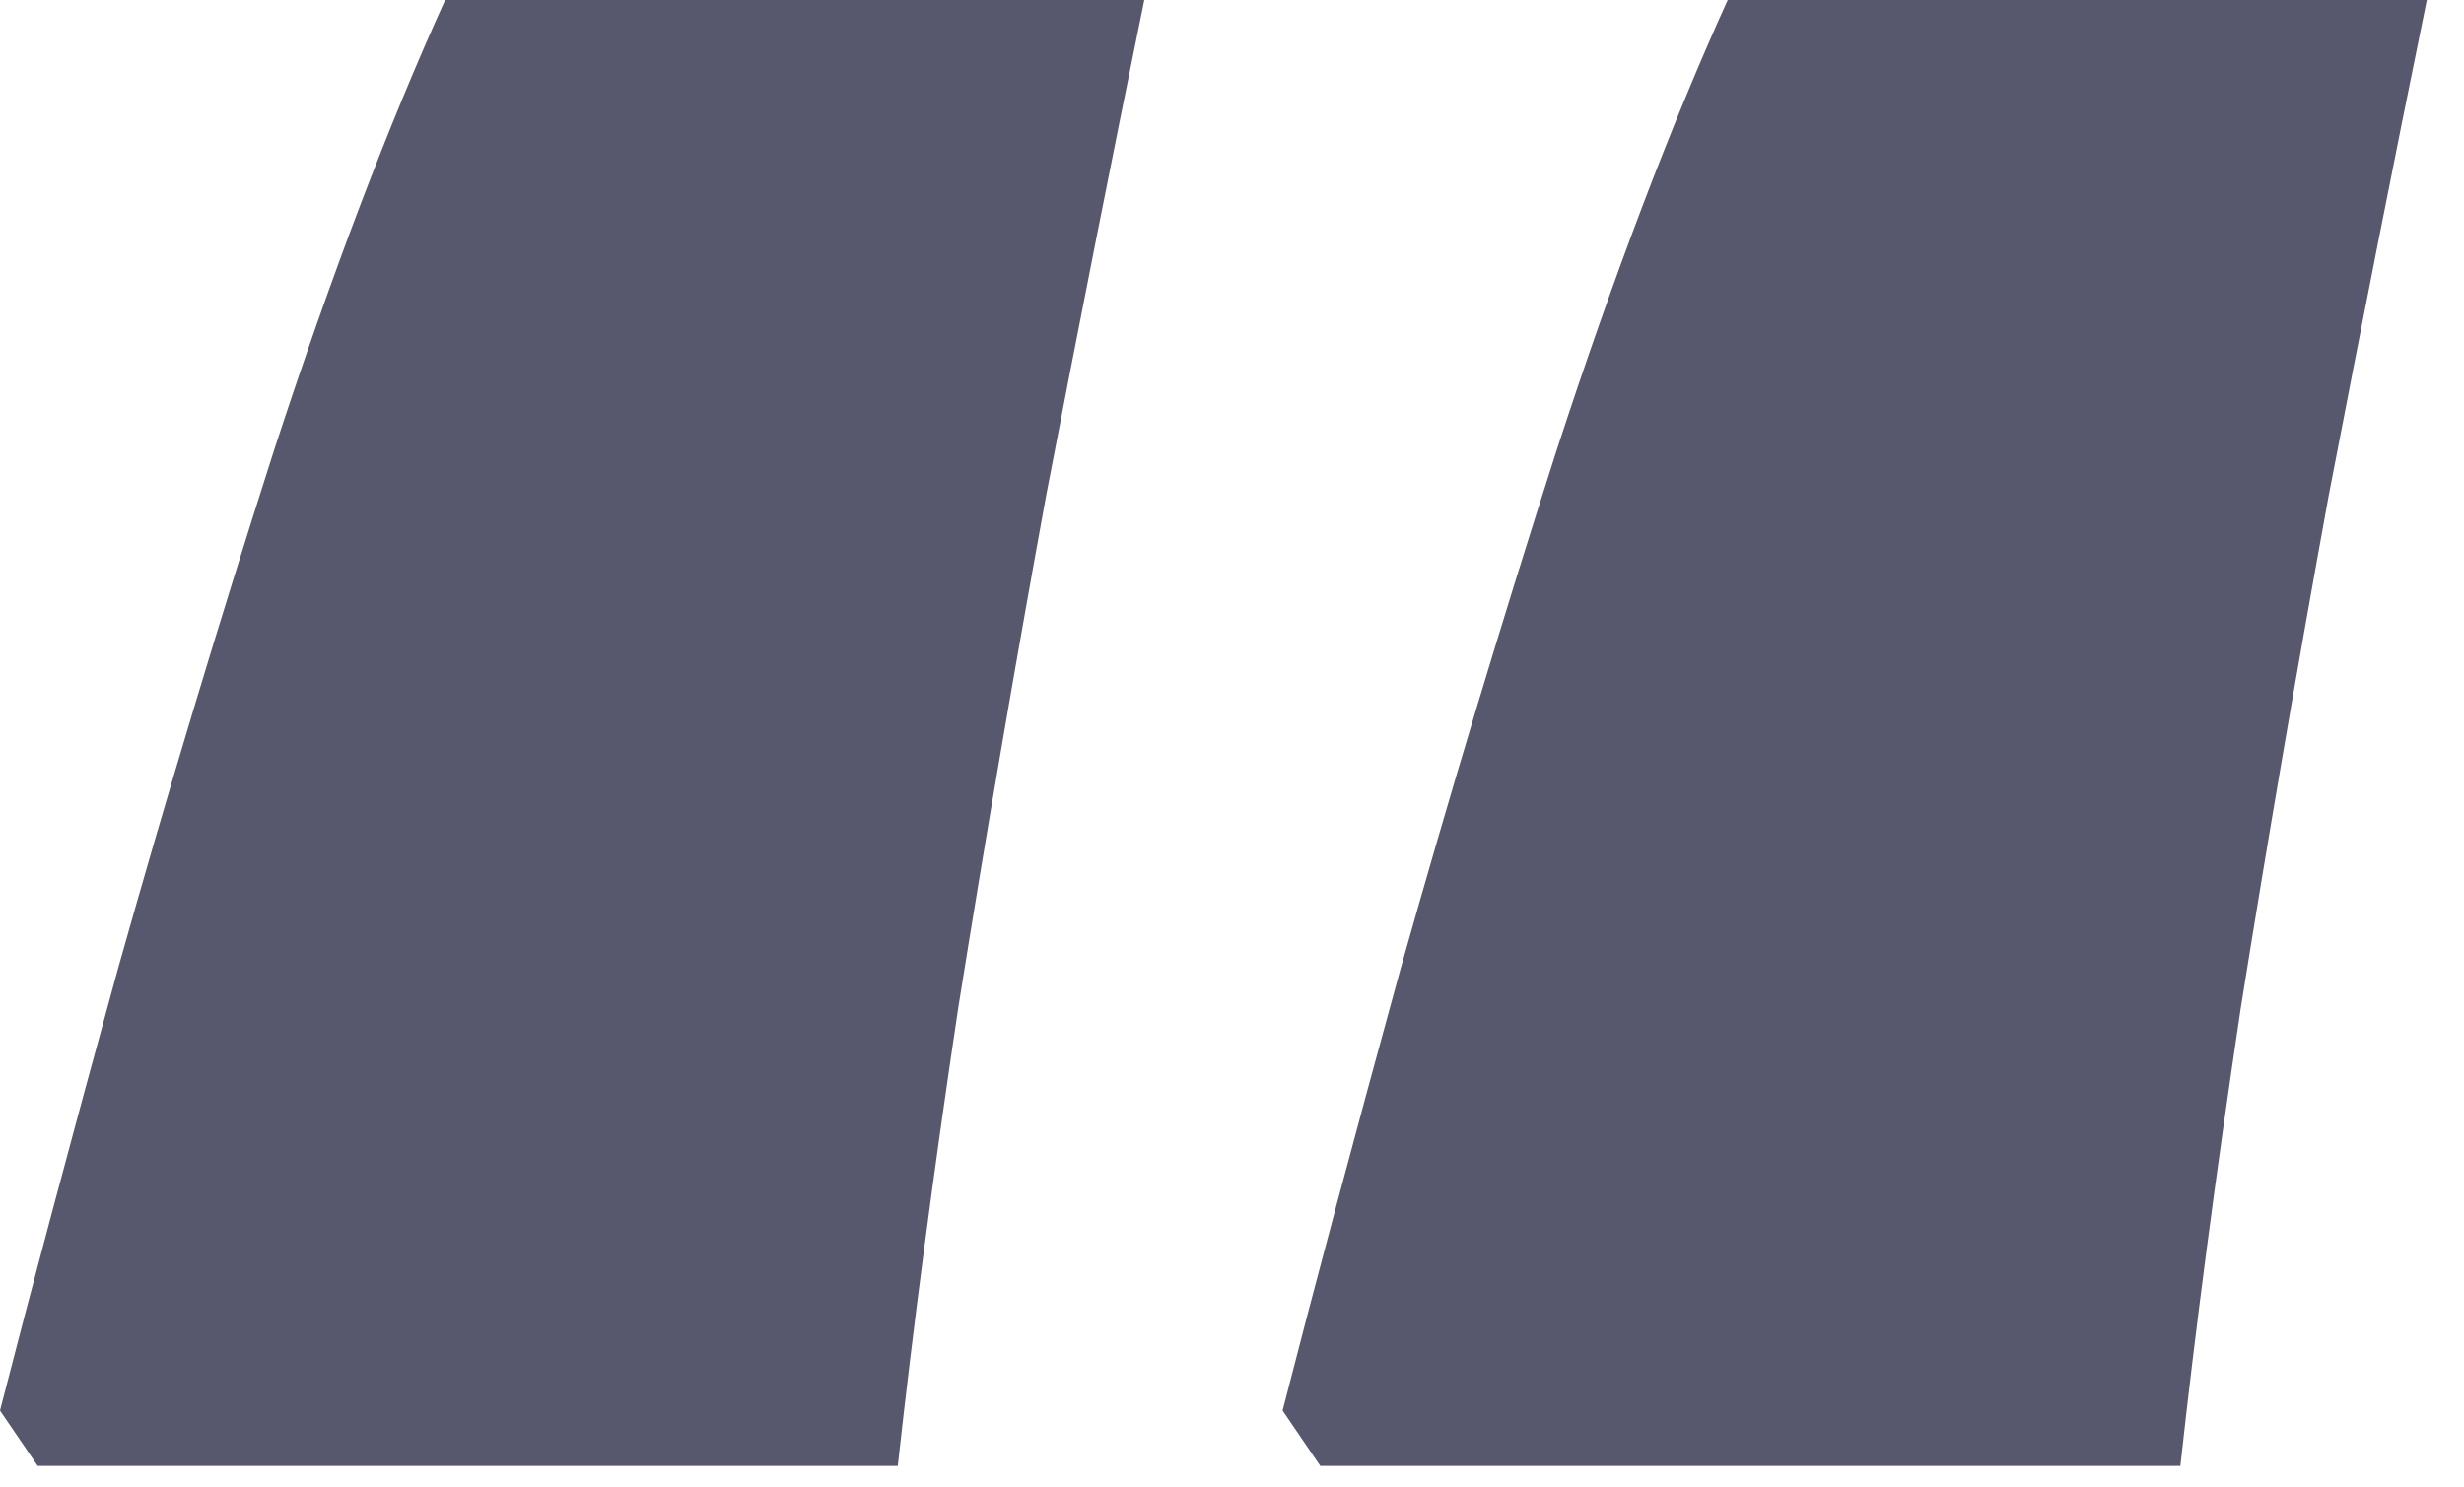 <svg width="53" height="32" viewBox="0 0 53 32" fill="none" xmlns="http://www.w3.org/2000/svg">
<path d="M52.2 0C51.515 3.354 50.812 6.906 50.091 10.656C49.405 14.407 48.774 18.085 48.197 21.692C47.656 25.298 47.224 28.579 46.899 31.537H28.399L27.588 30.346C28.273 27.678 29.12 24.504 30.13 20.826C31.176 17.112 32.294 13.397 33.484 9.683C34.71 5.932 35.936 2.705 37.162 0H52.2ZM24.613 0C23.927 3.354 23.224 6.906 22.503 10.656C21.818 14.407 21.187 18.085 20.61 21.692C20.069 25.298 19.636 28.579 19.311 31.537H0.811L0 30.346C0.685 27.678 1.533 24.504 2.542 20.826C3.588 17.112 4.706 13.397 5.896 9.683C7.122 5.932 8.348 2.705 9.575 0H24.613Z" fill="#57576D"/>
</svg>
